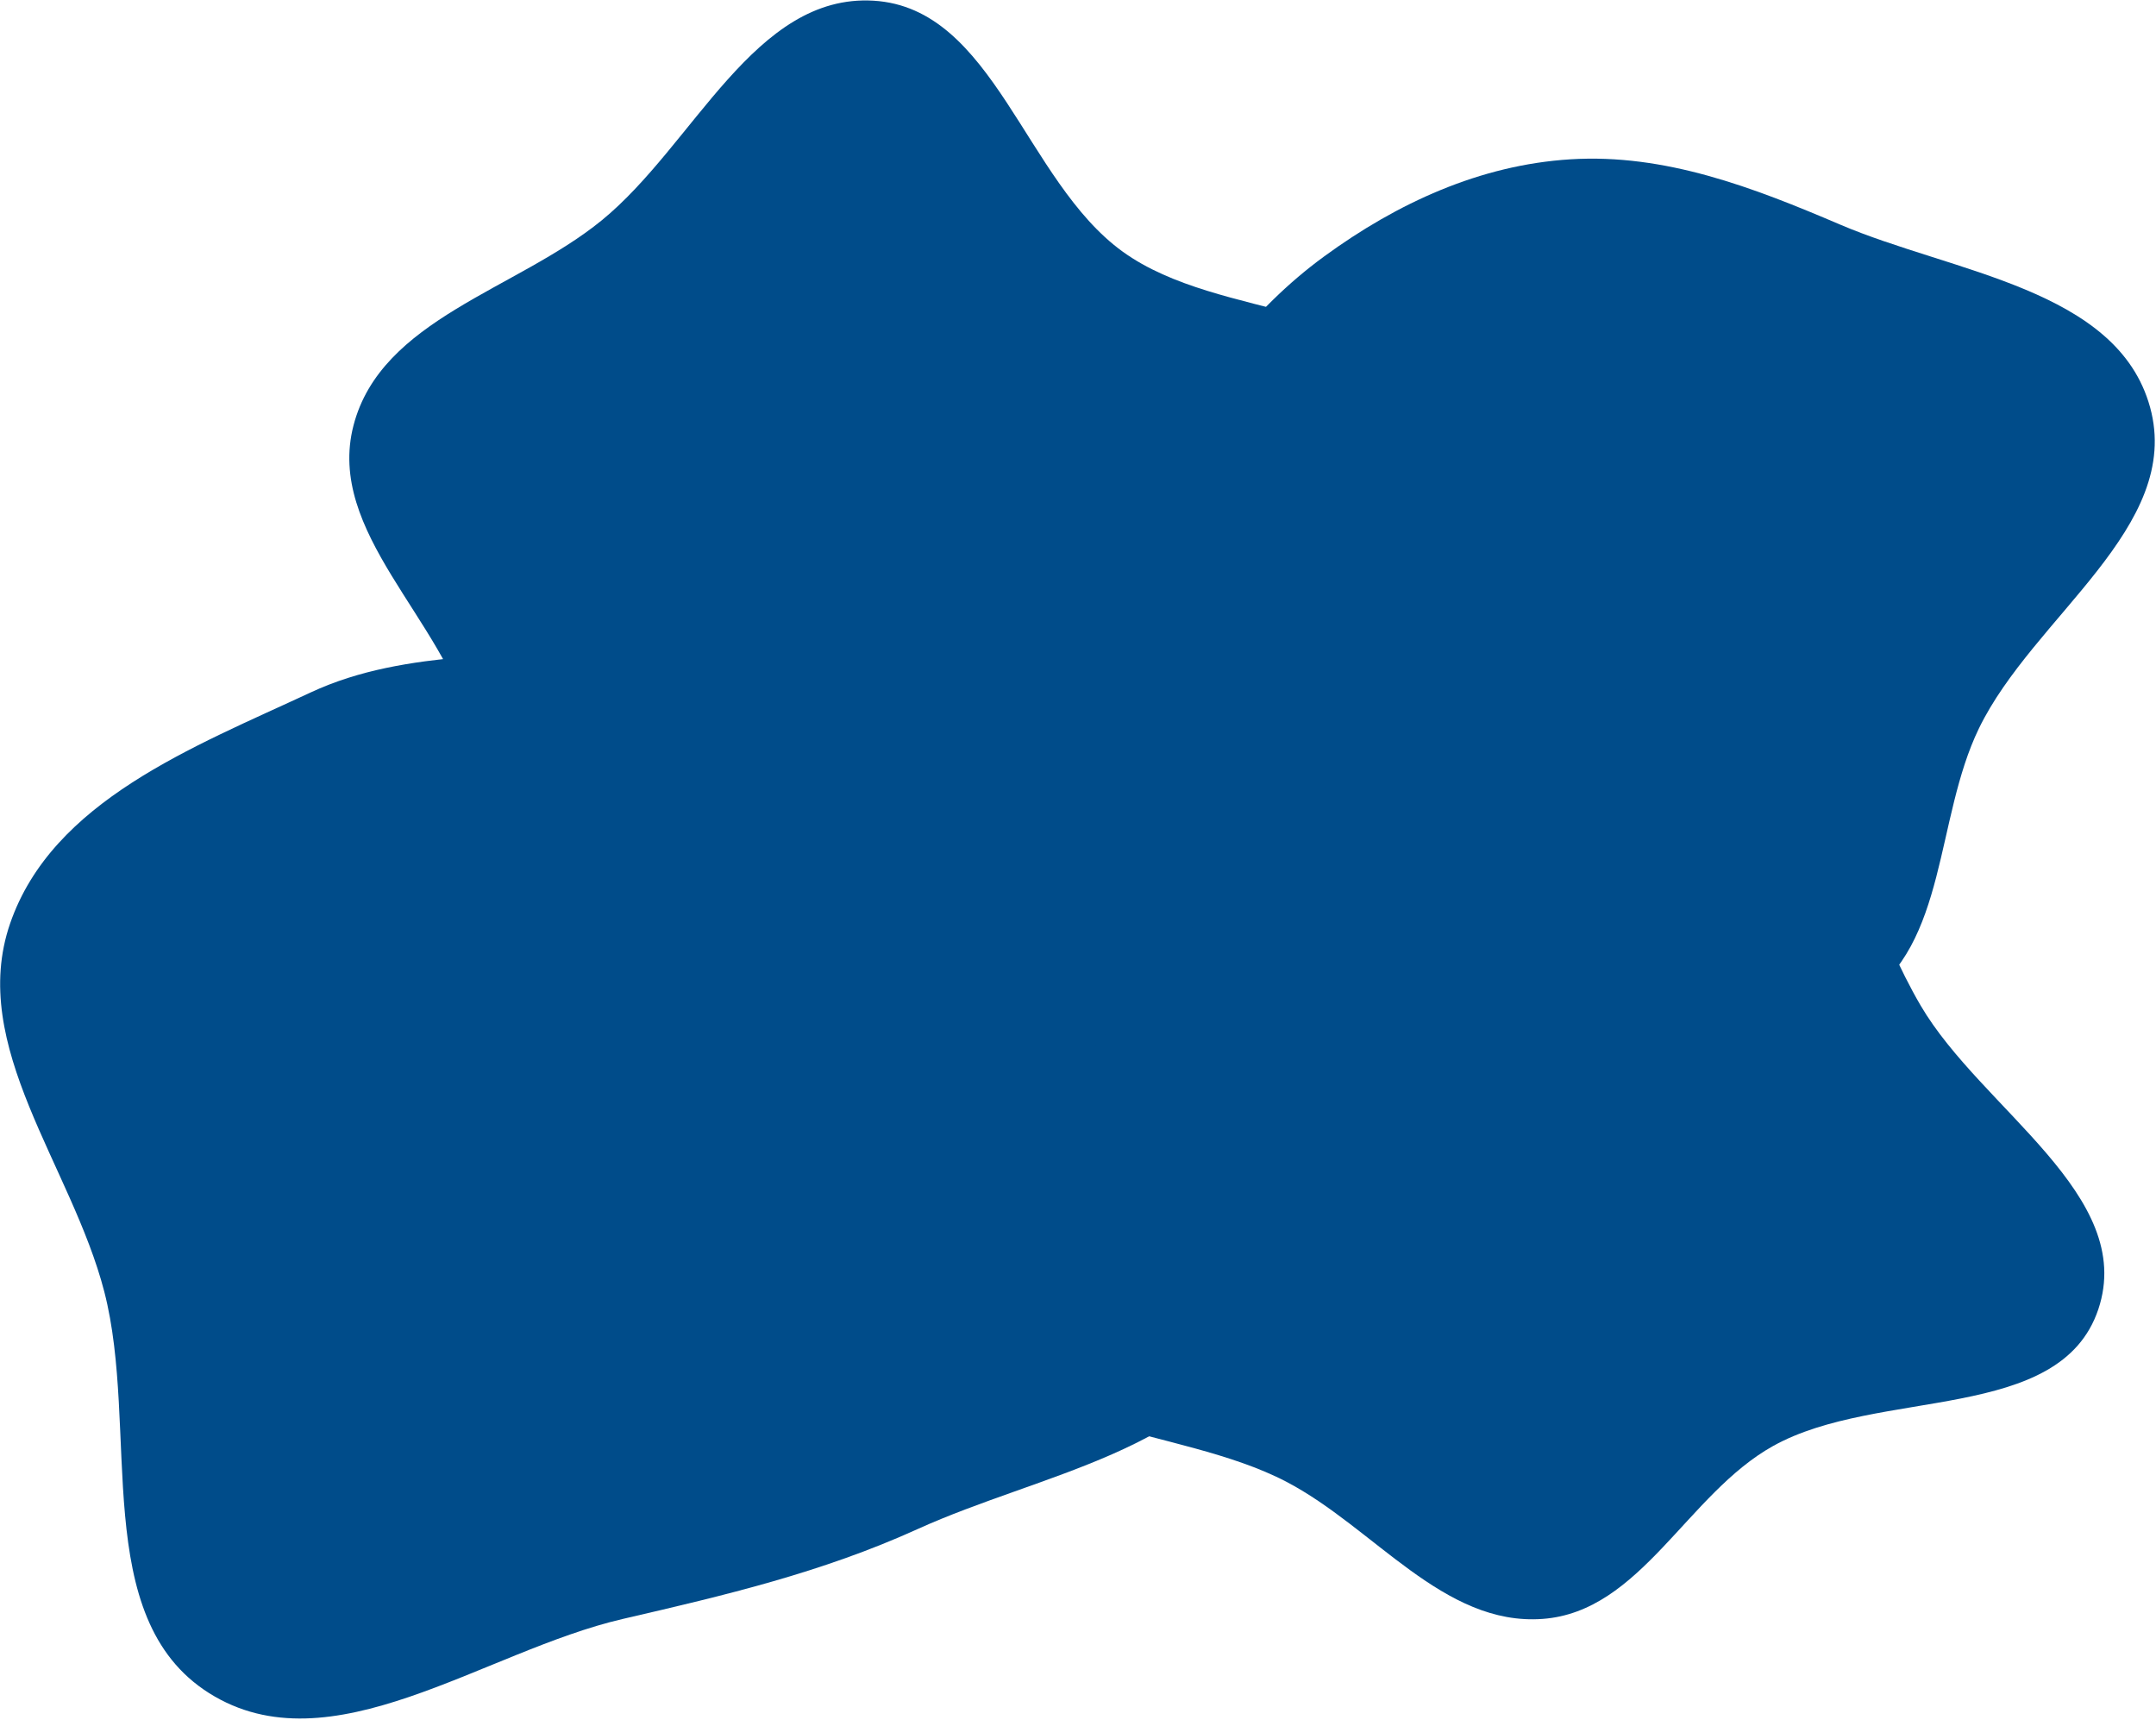 <?xml version="1.0" encoding="UTF-8"?> <svg xmlns="http://www.w3.org/2000/svg" width="1383" height="1103" viewBox="0 0 1383 1103" fill="none"> <path fill-rule="evenodd" clip-rule="evenodd" d="M1007.36 102.172C1068 98.413 1124.34 120.075 1180.22 143.965C1252.76 174.98 1358.2 185.05 1379.19 261.141C1400.4 338.063 1304.17 395.411 1269.38 467.216C1241.26 525.256 1249.22 605.526 1195.25 640.797C1141.49 675.928 1071.16 645.629 1007.36 638.455C951.771 632.205 898.729 624.932 847.826 601.733C784.668 572.948 701.626 554.429 678.971 488.791C656.332 423.202 709.973 357.256 742.244 295.837C769.189 244.555 802.615 198.628 849.381 164.465C896.241 130.234 949.447 105.76 1007.36 102.172Z" fill="#004C8A"></path> <path fill-rule="evenodd" clip-rule="evenodd" d="M399.588 409.155C495.314 387.759 589.636 293.558 677.494 337.209C762.68 379.534 754.478 504.803 777.842 597.088C799.449 682.439 847.016 774.04 808.071 852.988C769.677 930.821 667.635 944.798 588.649 980.621C527.138 1008.52 465.381 1023.02 399.588 1038.25C309.816 1059.03 212.104 1135.03 134.153 1085.85C57.292 1037.36 89.659 916.384 66.886 828.338C46.035 747.726 -20.635 670.98 6.485 592.259C33.559 513.668 123.965 479.168 199.258 444.097C262.255 414.754 331.774 424.311 399.588 409.155Z" fill="#004C8A"></path> <path fill-rule="evenodd" clip-rule="evenodd" d="M560.379 0.445C637.702 5.094 657.335 116.014 720.149 161.37C783.314 206.98 892.921 191.736 924.174 263.13C955.003 333.557 884.812 406.072 858.964 478.478C834.106 548.111 833.288 631.644 775.961 678.303C717.681 725.738 635.468 719.137 560.379 721.5C482.663 723.945 389.939 746.959 334.716 692.189C279.138 637.066 321.659 541.188 302.131 465.364C284.517 396.974 209.038 341.302 226.736 272.932C244.437 204.552 331.334 185.946 386.023 141.281C445.34 92.837 483.951 -4.15 560.379 0.445Z" fill="#004C8A"></path> <path fill-rule="evenodd" clip-rule="evenodd" d="M989.531 436.243C1048.62 432.272 1104.13 465.452 1149.03 504.087C1191.37 540.511 1203.77 596.737 1232.05 644.908C1271.08 711.398 1370.52 766.541 1346.01 839.65C1321.42 913.007 1204.93 889.721 1137.37 927.36C1082.21 958.091 1052.5 1033.64 989.531 1038.25C925.976 1042.91 881.562 979.76 825.074 950.245C754.777 913.513 642.044 920.155 618.5 844.381C594.87 768.33 682.316 703.823 728.316 638.829C760.544 593.293 800.797 558.712 844.873 524.529C890.634 489.039 931.763 440.126 989.531 436.243Z" fill="#004C8A"></path> </svg> 